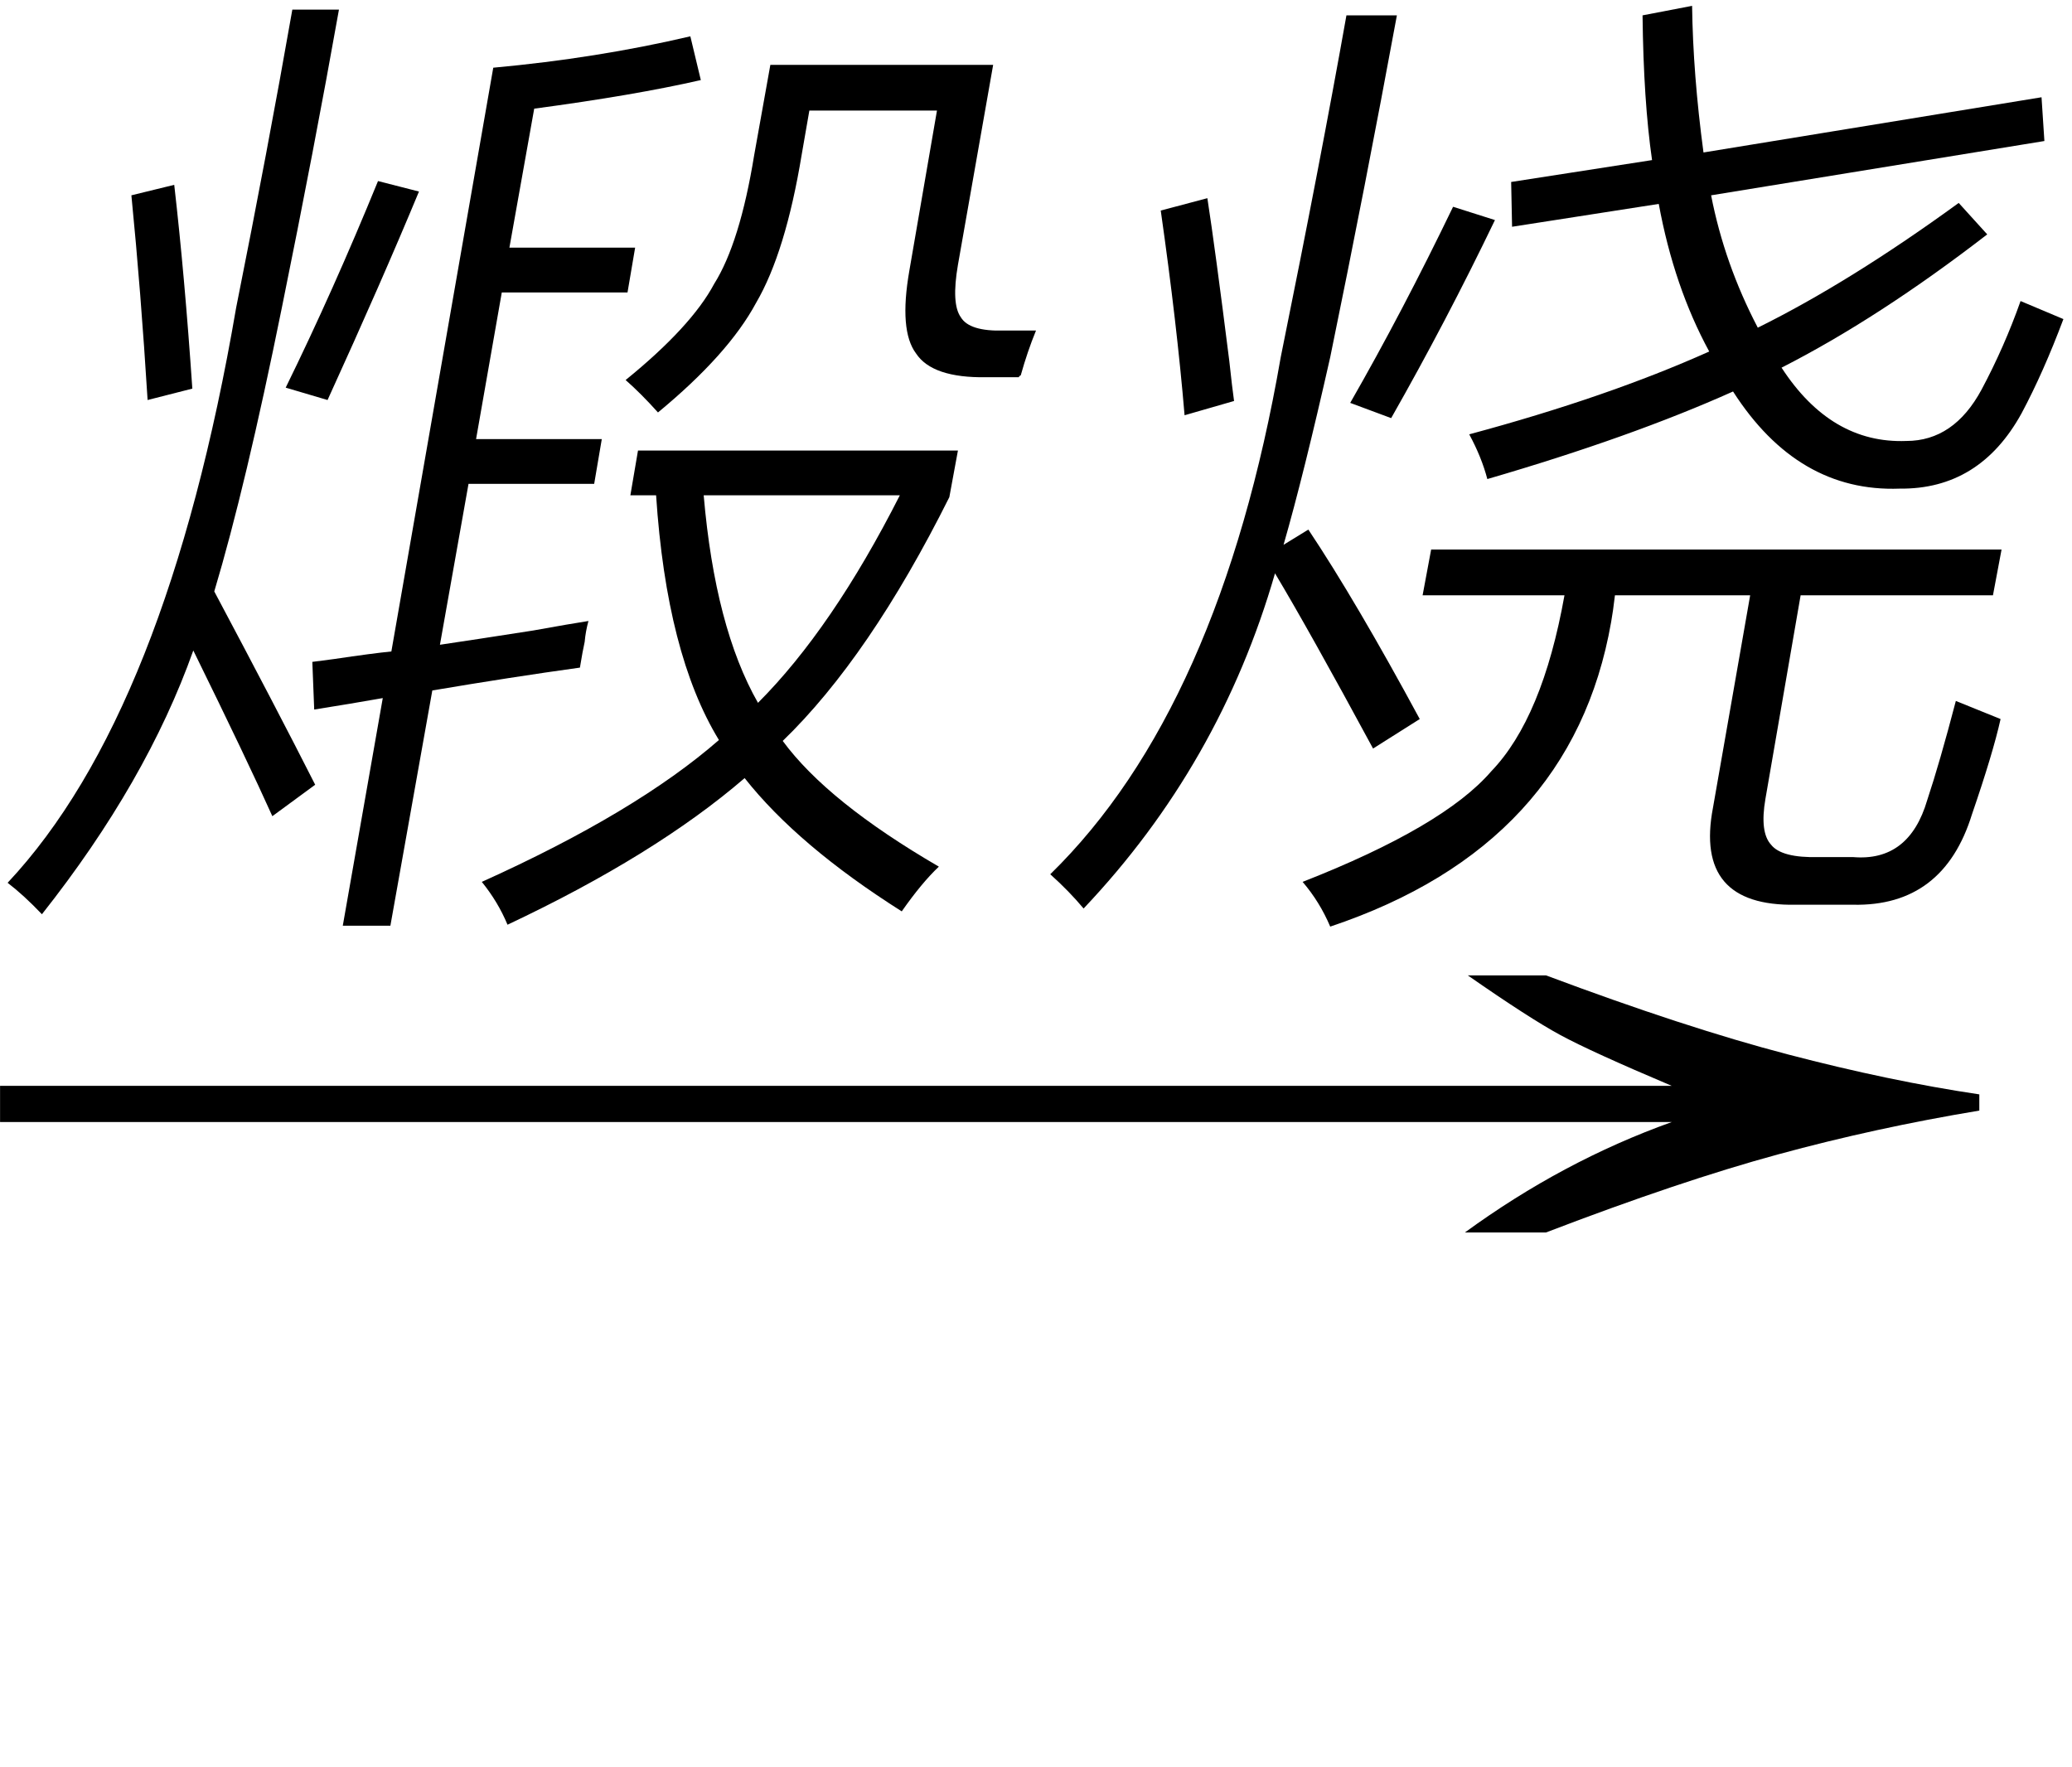<svg xmlns="http://www.w3.org/2000/svg" xmlns:xlink="http://www.w3.org/1999/xlink" stroke-dasharray="none" shape-rendering="auto" font-family="'Dialog'" width="34" text-rendering="auto" fill-opacity="1" contentScriptType="text/ecmascript" color-interpolation="auto" color-rendering="auto" preserveAspectRatio="xMidYMid meet" font-size="12" fill="black" stroke="black" image-rendering="auto" stroke-miterlimit="10" zoomAndPan="magnify" version="1.0" stroke-linecap="square" stroke-linejoin="miter" contentStyleType="text/css" font-style="normal" height="29" stroke-width="1" stroke-dashoffset="0" font-weight="normal" stroke-opacity="1"><defs id="genericDefs"/><g><g text-rendering="optimizeLegibility" transform="translate(0,13.252)" color-rendering="optimizeQuality" color-interpolation="linearRGB" image-rendering="optimizeQuality"><path d="M10.344 -5.125 L10.469 -5.859 L15.719 -5.859 L15.578 -5.094 Q14.266 -2.469 12.844 -1.094 Q13.578 -0.094 15.406 0.969 Q15.125 1.234 14.797 1.703 Q13.094 0.625 12.219 -0.484 Q10.75 0.781 8.328 1.922 Q8.172 1.547 7.906 1.219 Q10.438 0.078 11.797 -1.109 Q10.938 -2.516 10.766 -5.125 L10.344 -5.125 ZM5.156 -1.609 L5.125 -2.391 Q5.25 -2.406 5.484 -2.438 Q6.109 -2.531 6.422 -2.562 L8.094 -12.141 Q9.797 -12.297 11.328 -12.656 L11.5 -11.938 Q10.406 -11.688 8.766 -11.469 L8.359 -9.188 L10.422 -9.188 L10.297 -8.453 L8.234 -8.453 L7.812 -6.047 L9.875 -6.047 L9.75 -5.312 L7.688 -5.312 L7.219 -2.672 Q7.75 -2.75 8.75 -2.906 Q9.359 -3.016 9.656 -3.062 Q9.609 -2.891 9.594 -2.719 Q9.562 -2.578 9.516 -2.297 Q8.391 -2.141 7.094 -1.922 L6.406 1.938 L5.625 1.938 L6.281 -1.797 Q5.75 -1.703 5.156 -1.609 ZM4.797 -13.094 L5.562 -13.094 Q5.156 -10.812 4.625 -8.203 Q4.031 -5.266 3.516 -3.547 Q4.547 -1.609 5.172 -0.375 L4.469 0.141 Q4.062 -0.766 3.172 -2.578 Q2.406 -0.422 0.688 1.75 Q0.391 1.438 0.125 1.234 Q2.734 -1.547 3.875 -8.203 Q4.391 -10.781 4.797 -13.094 ZM16.469 -7.828 L17 -7.828 Q16.859 -7.484 16.75 -7.094 Q16.719 -7.078 16.719 -7.062 L16.188 -7.062 Q15.297 -7.047 15.031 -7.453 Q14.75 -7.828 14.922 -8.812 L15.375 -11.438 L13.281 -11.438 L13.156 -10.719 Q12.891 -9.109 12.406 -8.281 Q11.953 -7.438 10.797 -6.484 Q10.516 -6.797 10.266 -7.016 Q11.344 -7.891 11.719 -8.594 Q12.141 -9.266 12.375 -10.703 L12.641 -12.188 L16.297 -12.188 L15.719 -8.906 Q15.609 -8.266 15.766 -8.047 Q15.906 -7.812 16.469 -7.828 ZM14.766 -5.125 L11.547 -5.125 Q11.734 -2.953 12.438 -1.719 Q13.656 -2.938 14.766 -5.125 ZM5.375 -6.688 L4.688 -6.891 Q5.469 -8.484 6.203 -10.281 L6.875 -10.109 Q6.266 -8.641 5.375 -6.688 ZM2.156 -10.047 L2.859 -10.219 Q3.031 -8.719 3.156 -6.875 L2.422 -6.688 Q2.312 -8.469 2.156 -10.047 Z" stroke="none"/></g><g text-rendering="optimizeLegibility" transform="translate(17,13.252)" color-rendering="optimizeQuality" color-interpolation="linearRGB" image-rendering="optimizeQuality"><path d="M15.141 -9.922 L15.609 -9.406 Q13.828 -8.031 12.234 -7.219 Q13.047 -5.969 14.281 -6.016 Q15.062 -6.016 15.516 -6.859 Q15.891 -7.562 16.156 -8.312 L16.859 -8.016 Q16.531 -7.141 16.172 -6.469 Q15.484 -5.219 14.172 -5.234 Q12.5 -5.172 11.438 -6.828 Q9.766 -6.078 7.406 -5.391 Q7.312 -5.75 7.109 -6.125 Q9.375 -6.734 11.047 -7.484 Q10.469 -8.547 10.219 -9.906 L7.812 -9.531 L7.797 -10.266 L10.109 -10.625 Q9.969 -11.594 9.953 -13 L10.766 -13.156 Q10.781 -12.031 10.953 -10.75 L16.5 -11.656 L16.547 -10.938 L11.078 -10.047 Q11.297 -8.922 11.844 -7.875 Q13.359 -8.625 15.141 -9.922 ZM6.484 -4.234 L15.844 -4.234 L15.703 -3.484 L12.547 -3.484 L11.969 -0.141 Q11.875 0.406 12.062 0.609 Q12.234 0.828 12.844 0.812 L13.406 0.812 Q14.328 0.891 14.625 -0.125 Q14.828 -0.734 15.094 -1.75 L15.828 -1.453 Q15.703 -0.891 15.359 0.109 Q14.891 1.625 13.406 1.594 L12.469 1.594 Q10.797 1.625 11.109 0 L11.719 -3.484 L9.5 -3.484 Q9.469 -3.219 9.438 -3.047 Q8.797 0.625 4.828 1.953 Q4.656 1.547 4.375 1.219 Q6.688 0.312 7.469 -0.594 Q8.312 -1.469 8.672 -3.484 L6.344 -3.484 L6.484 -4.234 ZM5.094 -13 L5.922 -13 Q5.406 -10.203 4.828 -7.391 Q4.391 -5.453 4.062 -4.312 L4.469 -4.562 Q5.25 -3.391 6.297 -1.453 L5.531 -0.969 Q4.484 -2.906 3.922 -3.844 Q3.016 -0.703 0.781 1.656 Q0.547 1.375 0.234 1.094 Q3.016 -1.625 4.016 -7.391 Q4.672 -10.625 5.094 -13 ZM2.047 -9.797 L2.812 -10 Q2.938 -9.188 3.172 -7.328 Q3.219 -6.891 3.25 -6.672 L2.438 -6.438 Q2.312 -7.938 2.047 -9.797 ZM5.828 -6.391 L5.156 -6.641 Q6.016 -8.141 6.844 -9.859 L7.531 -9.641 Q6.734 -7.984 5.828 -6.391 Z" stroke="none"/></g><g text-rendering="optimizeLegibility" transform="translate(-1.376,21.146) matrix(2.936,0,0,1,0,0)" color-rendering="optimizeQuality" color-interpolation="linearRGB" image-rendering="optimizeQuality"><path d="M9.109 -5.141 Q9.891 -4.281 10.461 -3.844 Q11.031 -3.406 11.531 -3.188 L11.531 -2.922 Q10.953 -2.641 10.406 -2.203 Q9.859 -1.766 9.109 -0.922 L8.656 -0.922 Q9.203 -2.094 9.812 -2.734 L0.469 -2.734 L0.469 -3.328 L9.812 -3.328 Q9.359 -3.891 9.188 -4.164 Q9.016 -4.438 8.672 -5.141 L9.109 -5.141 Z" stroke="none"/></g></g></svg>